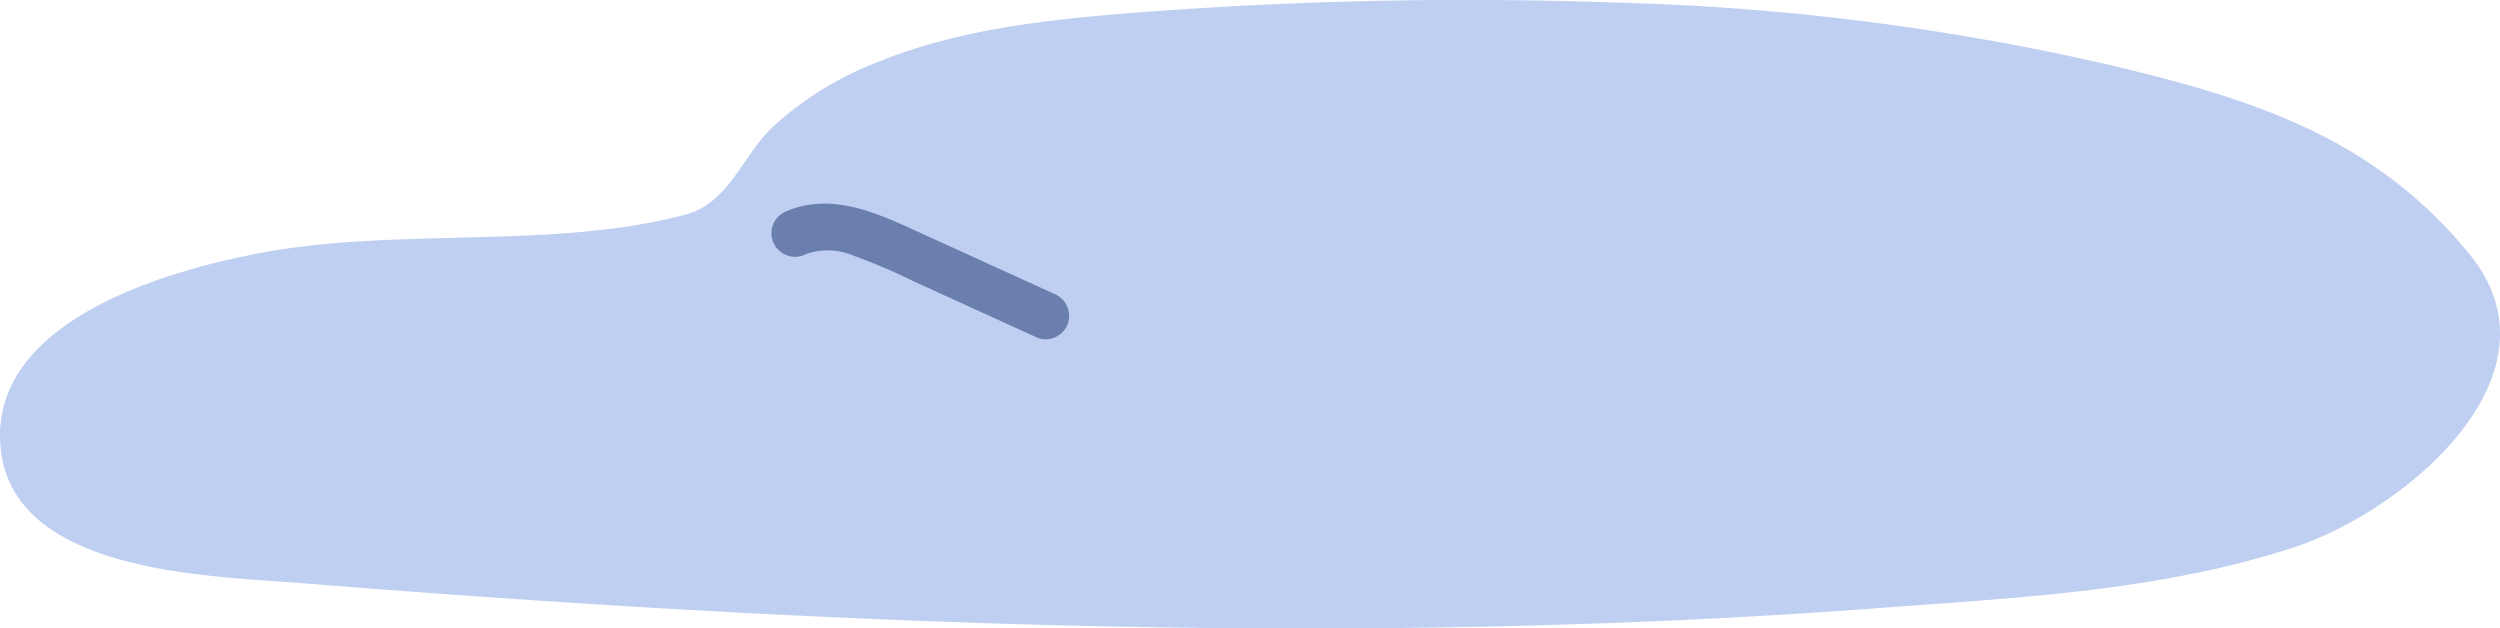 <svg xmlns="http://www.w3.org/2000/svg" width="247.248" height="62.156" viewBox="0 0 247.248 62.156"><g id="Groupe_5919" data-name="Groupe 5919" transform="translate(-1440.057 -319.862)"><path id="Trac&#xE9;_14894" data-name="Trac&#xE9; 14894" d="M2428.277,26.286q-.381-.561-.835-1.12c-9.483-11.643-21.542-15.408-35.775-18.779A244.884,244.884,0,0,0,2343.723.279a425.217,425.217,0,0,0-48.471.993c-8.448.673-17.156,1.6-25.081,4.8a32.7,32.7,0,0,0-10.656,6.578c-2.906,2.819-4.287,7.431-8.474,8.557-12.89,3.467-28.21,1.3-41.572,3.722-9.337,1.69-27.039,6.584-26.254,18.954.815,12.843,20.611,13.056,29.9,13.8,51.543,4.125,104.166,6.34,155.793,2.464,13.817-1.037,27.992-1.681,41.258-6.05,10.354-3.41,26.042-16.106,18.11-27.809" transform="translate(-743.134 319.86)" fill="#bfcff2"></path><path id="Trac&#xE9;_14895" data-name="Trac&#xE9; 14895" d="M2348.975,47.8a6.523,6.523,0,0,1,4.661.189,56.4,56.4,0,0,1,5.891,2.51l12.391,5.645a2.35,2.35,0,0,0,2.933-1.519,2.394,2.394,0,0,0-1.52-2.934l-13.438-6.123c-4.159-1.895-8.609-3.925-13.12-1.891a2.336,2.336,0,1,0,2.2,4.121" transform="translate(-829.153 297.168)" fill="#6a7fad"></path></g></svg>
